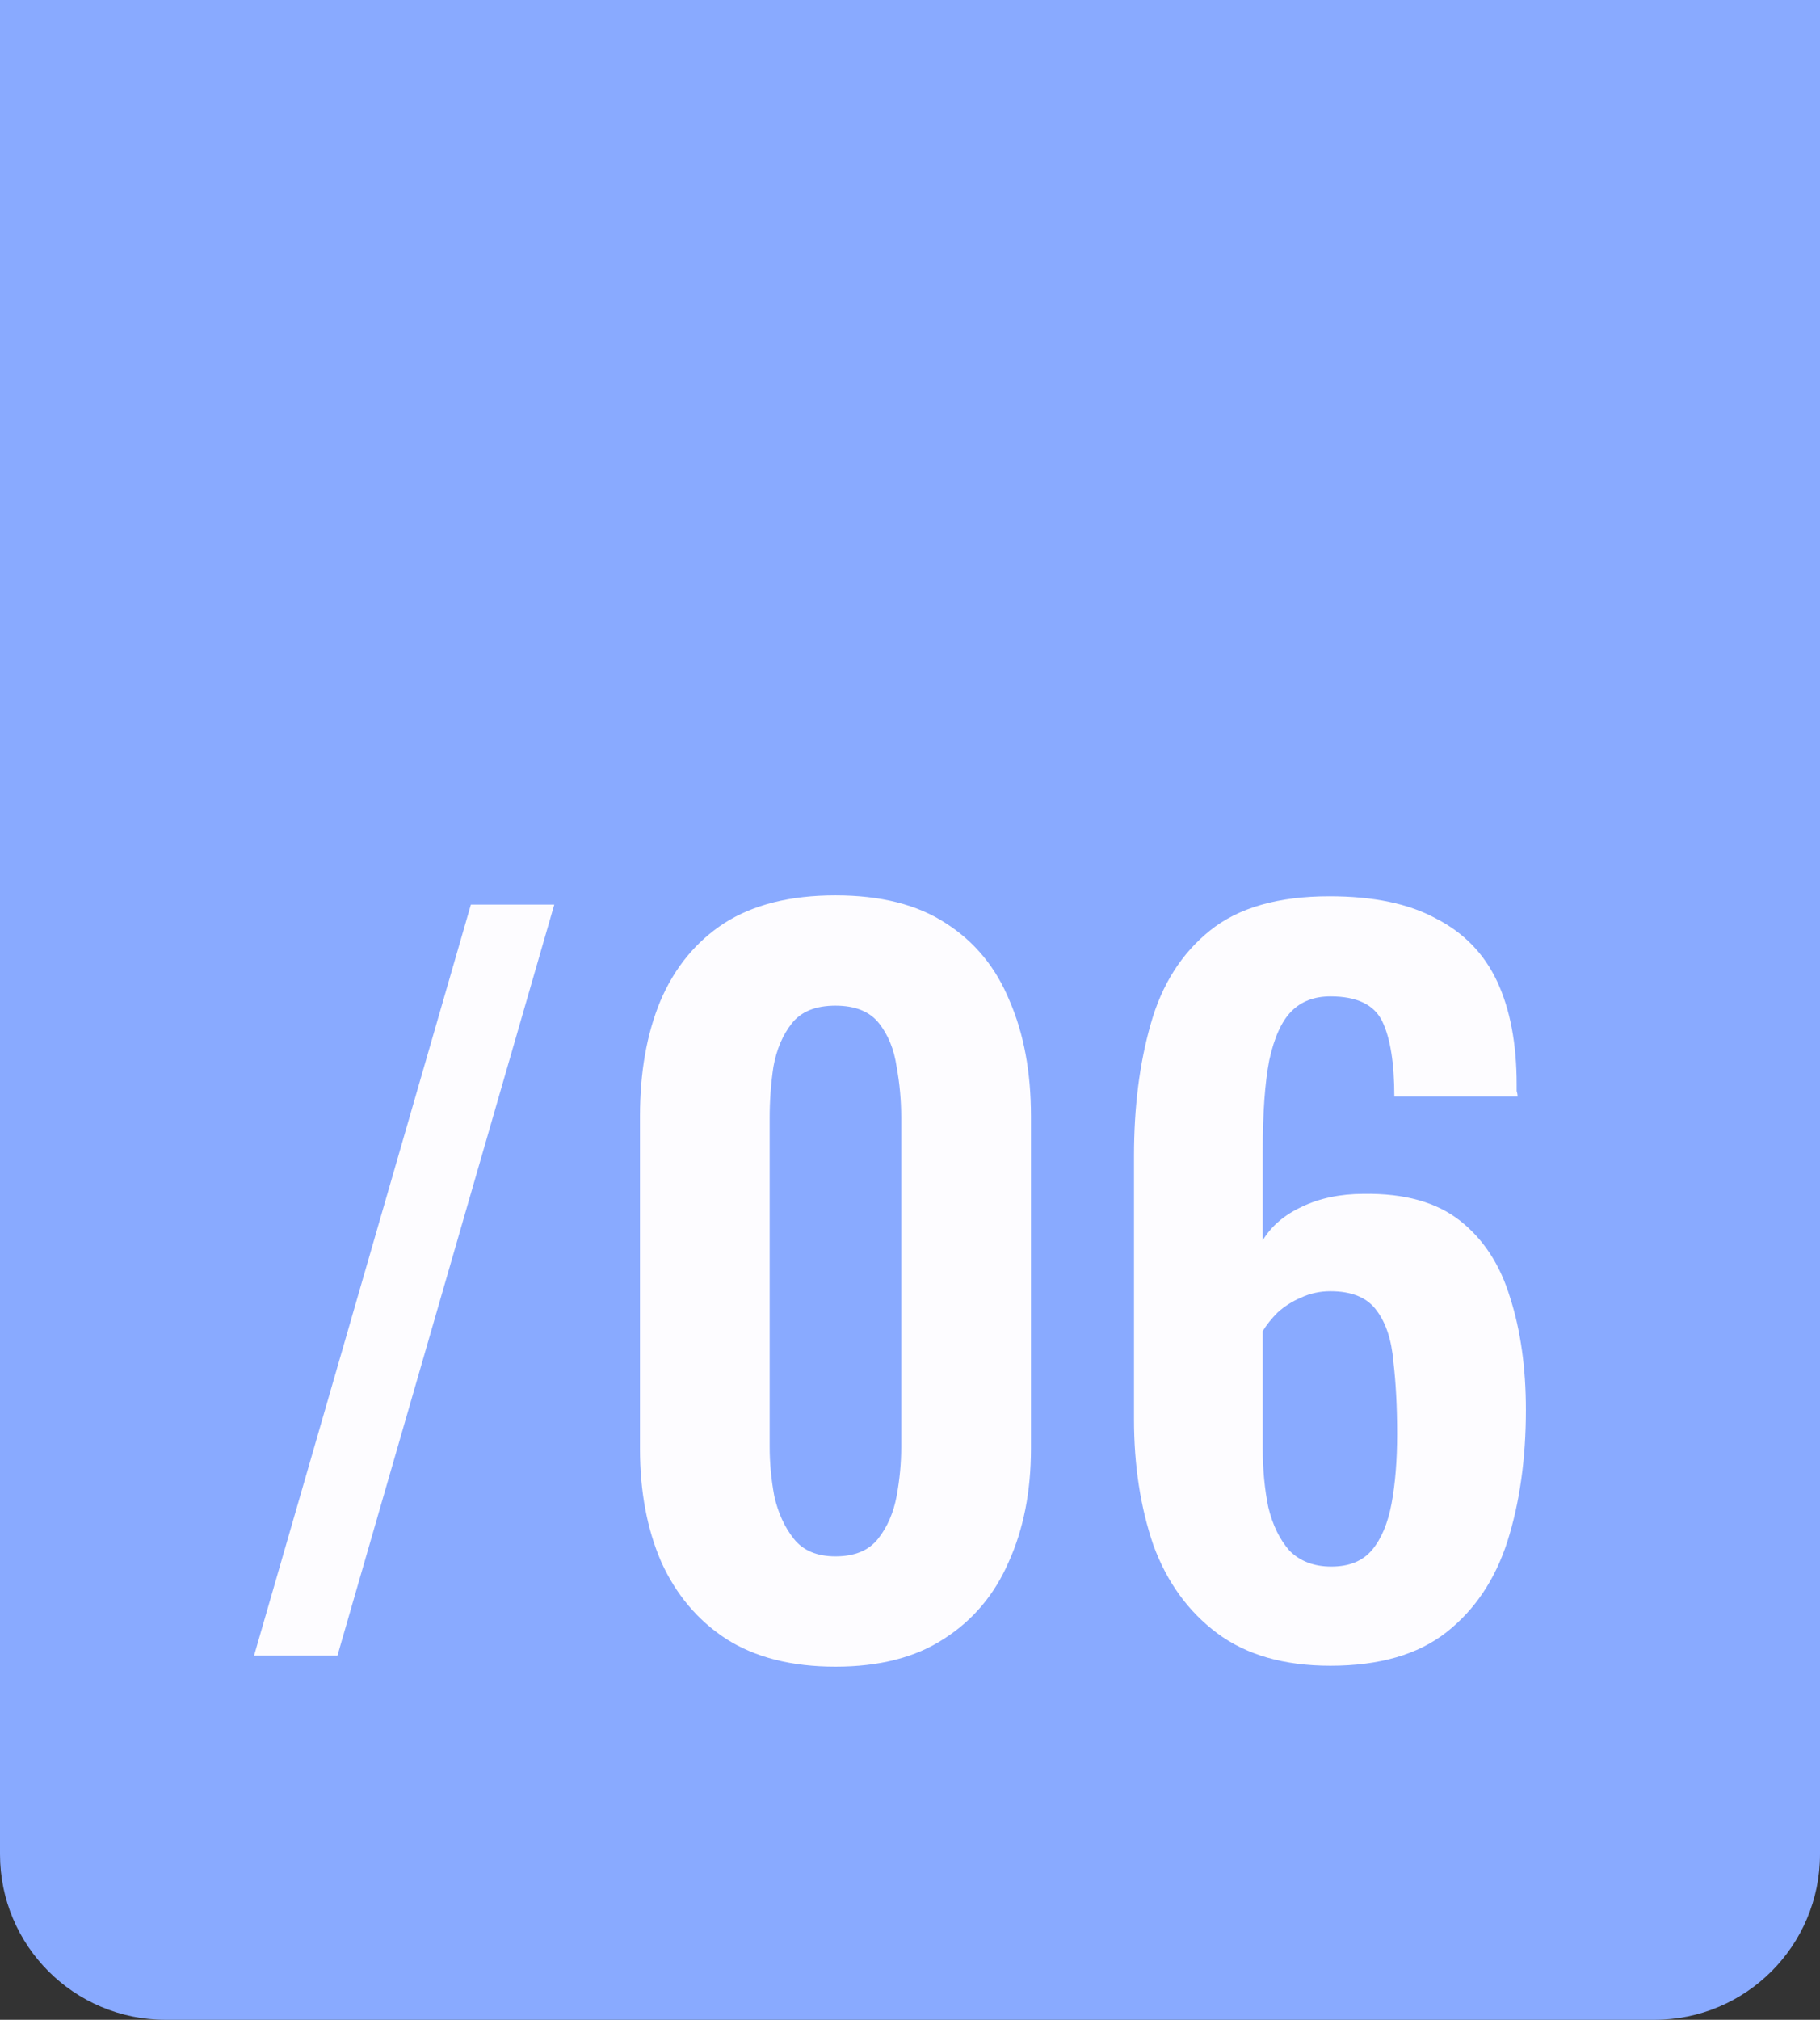 <?xml version="1.0" encoding="UTF-8"?> <svg xmlns="http://www.w3.org/2000/svg" width="55" height="61" viewBox="0 0 55 61" fill="none"><rect x="0" y="0" width="55" height="61" fill="#333333" stroke="none"/> <path d="M0 0H55V56C55 58.761 52.761 61 50 61H5C2.239 61 0 58.761 0 56V0Z" fill="#89AAFF"></path> <path d="M7.678 50L14.23 27.32H16.75L10.198 50H7.678ZM25.247 50.336C23.922 50.336 22.821 50.056 21.944 49.496C21.085 48.936 20.431 48.161 19.983 47.172C19.554 46.183 19.34 45.044 19.34 43.756V33.704C19.34 32.379 19.545 31.221 19.956 30.232C20.385 29.224 21.029 28.44 21.887 27.88C22.765 27.32 23.885 27.04 25.247 27.04C26.61 27.04 27.721 27.32 28.579 27.88C29.457 28.44 30.101 29.224 30.512 30.232C30.941 31.221 31.155 32.379 31.155 33.704V43.756C31.155 45.044 30.931 46.183 30.483 47.172C30.054 48.161 29.401 48.936 28.523 49.496C27.665 50.056 26.573 50.336 25.247 50.336ZM25.247 47.004C25.826 47.004 26.256 46.827 26.535 46.472C26.816 46.117 27.002 45.688 27.096 45.184C27.189 44.68 27.235 44.185 27.235 43.7V33.76C27.235 33.237 27.189 32.724 27.096 32.22C27.021 31.697 26.843 31.259 26.564 30.904C26.284 30.549 25.845 30.372 25.247 30.372C24.65 30.372 24.212 30.549 23.931 30.904C23.651 31.259 23.465 31.697 23.372 32.22C23.297 32.724 23.259 33.237 23.259 33.76V43.7C23.259 44.185 23.306 44.68 23.399 45.184C23.512 45.688 23.707 46.117 23.988 46.472C24.267 46.827 24.688 47.004 25.247 47.004ZM40.205 50.308C38.804 50.308 37.666 49.981 36.788 49.328C35.911 48.675 35.267 47.788 34.856 46.668C34.465 45.529 34.269 44.26 34.269 42.86V34.908C34.269 33.433 34.437 32.108 34.773 30.932C35.108 29.737 35.706 28.795 36.565 28.104C37.423 27.413 38.627 27.068 40.176 27.068C41.502 27.068 42.575 27.292 43.397 27.74C44.236 28.169 44.852 28.804 45.245 29.644C45.636 30.484 45.833 31.52 45.833 32.752C45.833 32.808 45.833 32.873 45.833 32.948C45.851 33.004 45.861 33.06 45.861 33.116H42.136C42.136 32.108 42.015 31.352 41.773 30.848C41.53 30.344 41.007 30.092 40.205 30.092C39.719 30.092 39.327 30.241 39.029 30.54C38.73 30.839 38.506 31.333 38.356 32.024C38.226 32.696 38.16 33.601 38.16 34.74V37.456C38.422 37.027 38.814 36.691 39.337 36.448C39.878 36.187 40.503 36.056 41.212 36.056C42.444 36.037 43.415 36.308 44.124 36.868C44.834 37.428 45.338 38.203 45.636 39.192C45.954 40.181 46.112 41.311 46.112 42.58C46.112 44.055 45.926 45.38 45.553 46.556C45.179 47.713 44.563 48.628 43.705 49.3C42.846 49.972 41.679 50.308 40.205 50.308ZM40.233 47.312C40.774 47.312 41.184 47.144 41.465 46.808C41.745 46.472 41.941 46.005 42.053 45.408C42.164 44.811 42.221 44.111 42.221 43.308C42.221 42.487 42.183 41.759 42.108 41.124C42.053 40.471 41.885 39.957 41.605 39.584C41.325 39.192 40.858 38.996 40.205 38.996C39.887 38.996 39.589 39.061 39.309 39.192C39.047 39.304 38.814 39.453 38.608 39.64C38.422 39.827 38.273 40.013 38.16 40.2V43.756C38.16 44.391 38.217 44.979 38.328 45.52C38.459 46.061 38.674 46.5 38.972 46.836C39.29 47.153 39.71 47.312 40.233 47.312Z" fill="#FDFCFF"></path> </svg> 